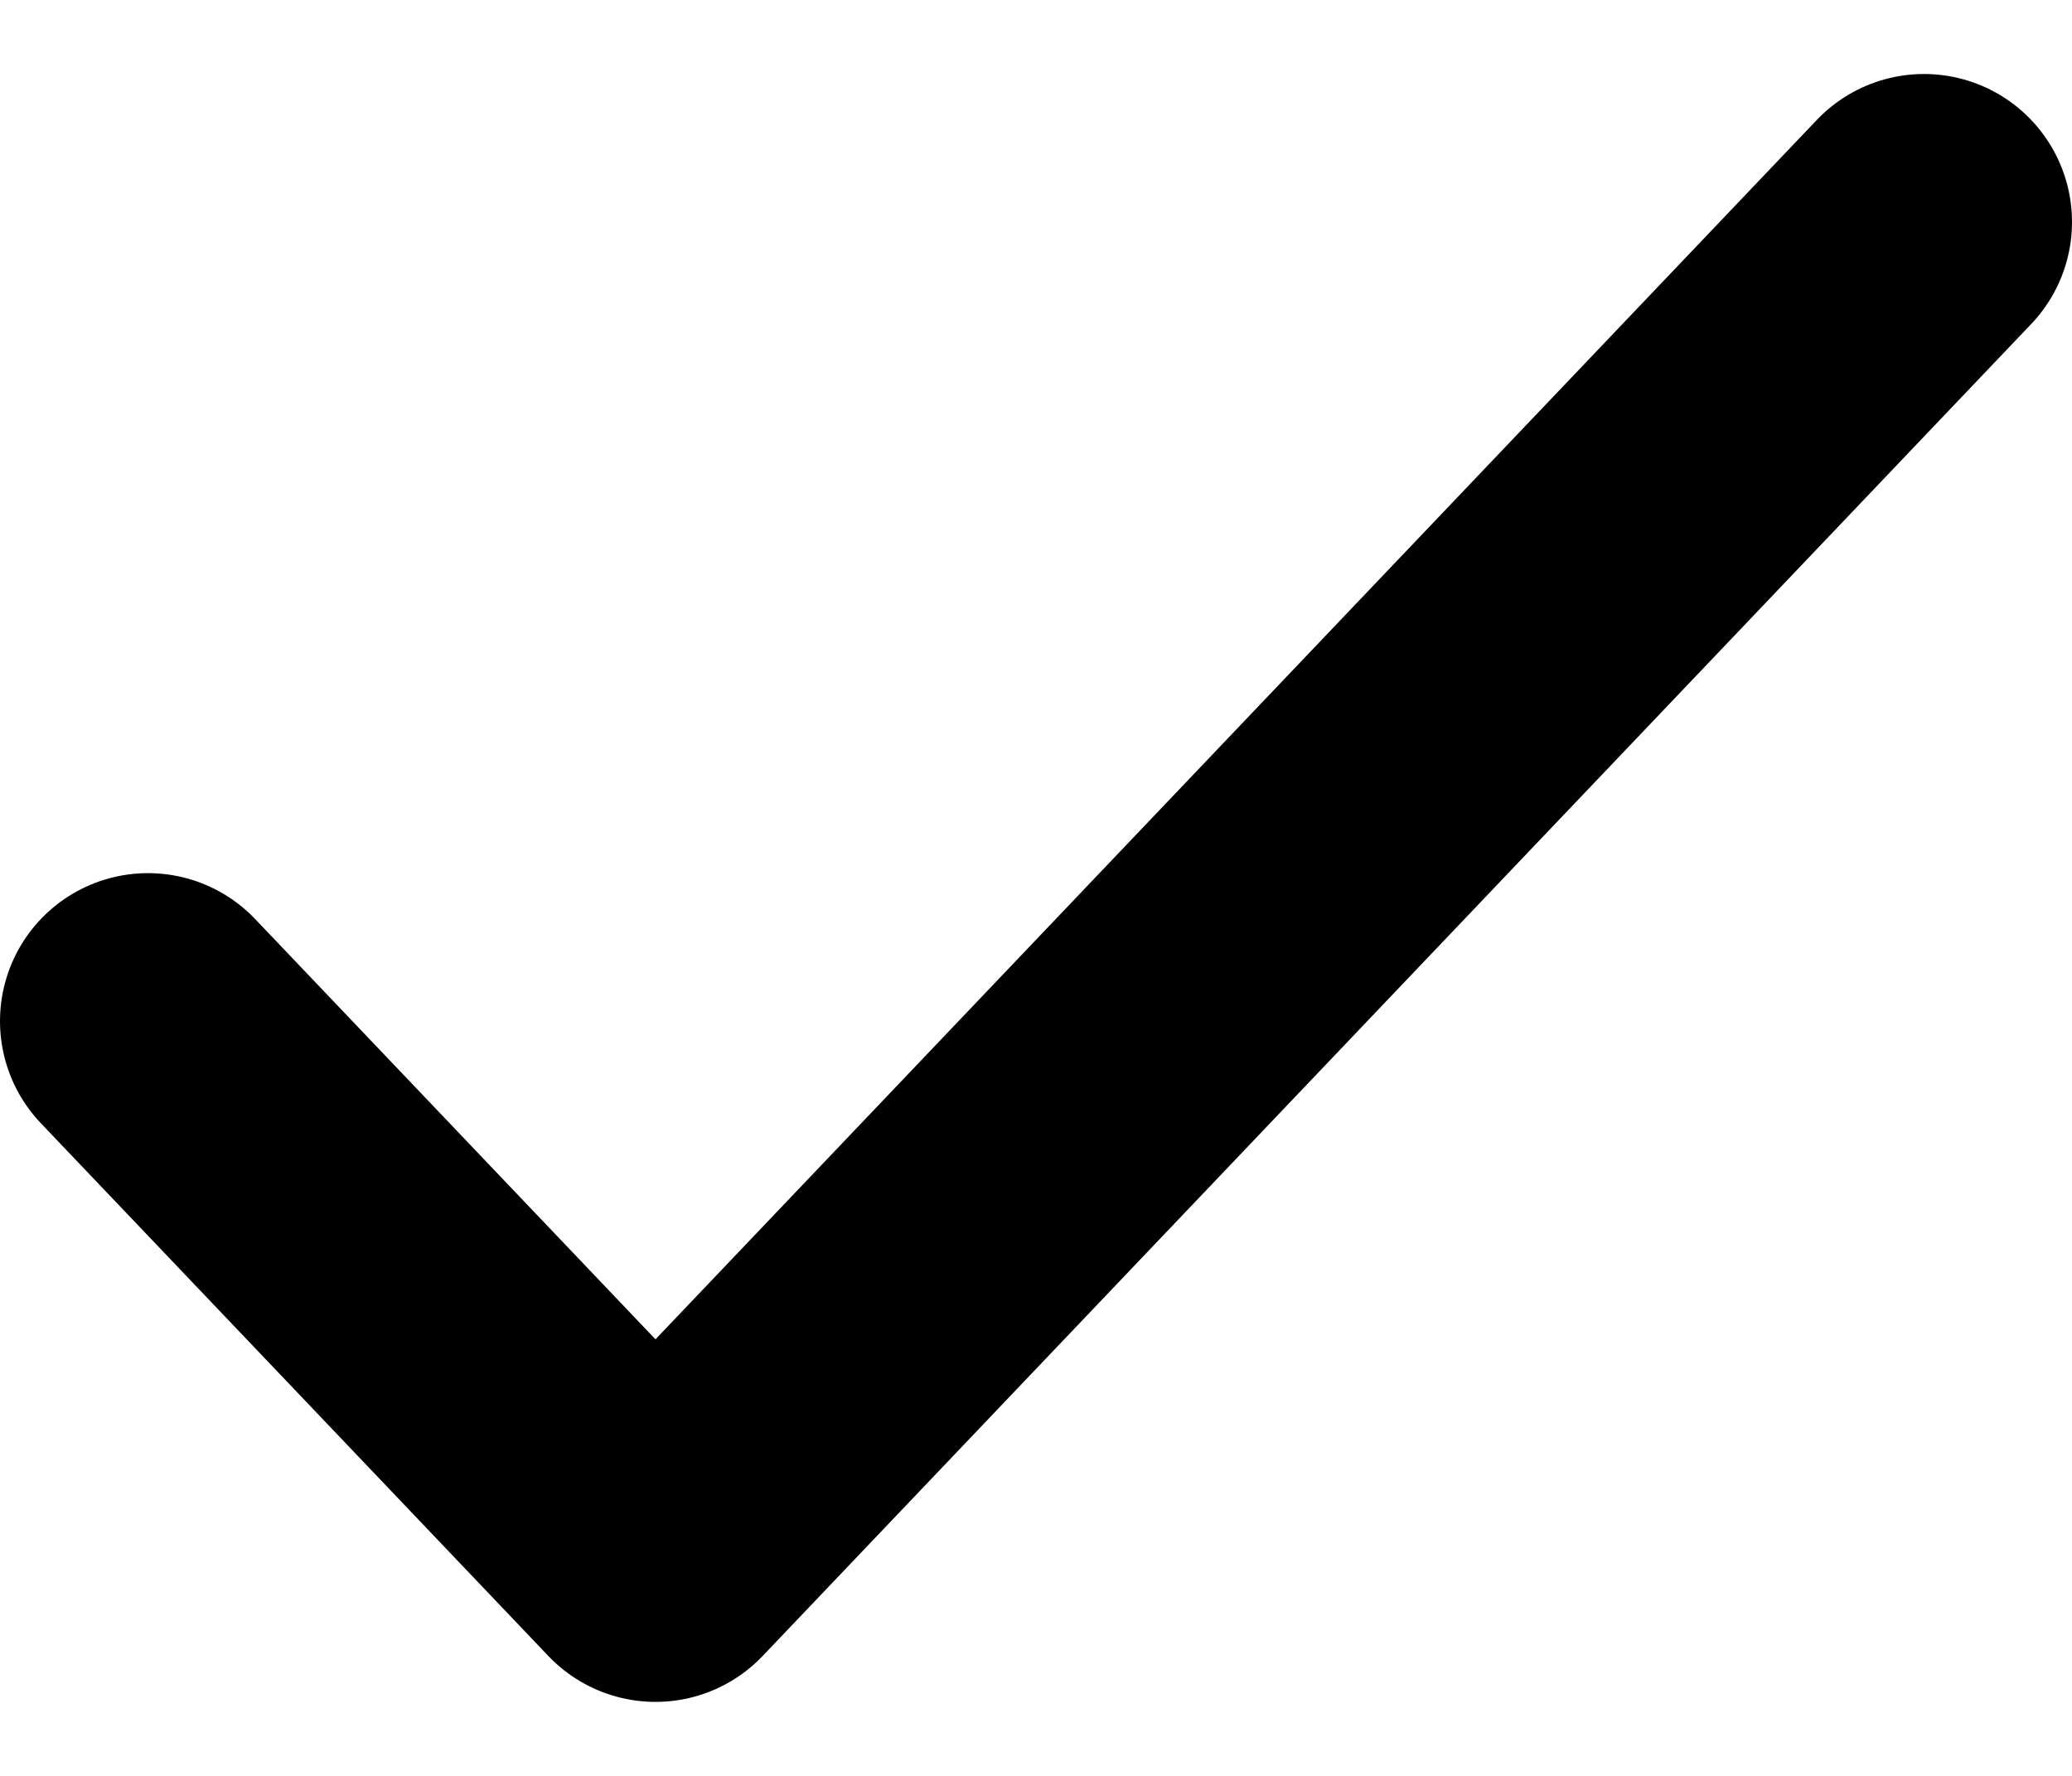 <svg width="14" height="12" viewBox="0 0 14 12" fill="none" xmlns="http://www.w3.org/2000/svg">
<path d="M1 6.9L4.429 10.5L13 1.5" stroke="black" stroke-width="2" stroke-linecap="round" stroke-linejoin="round"/>
</svg>
